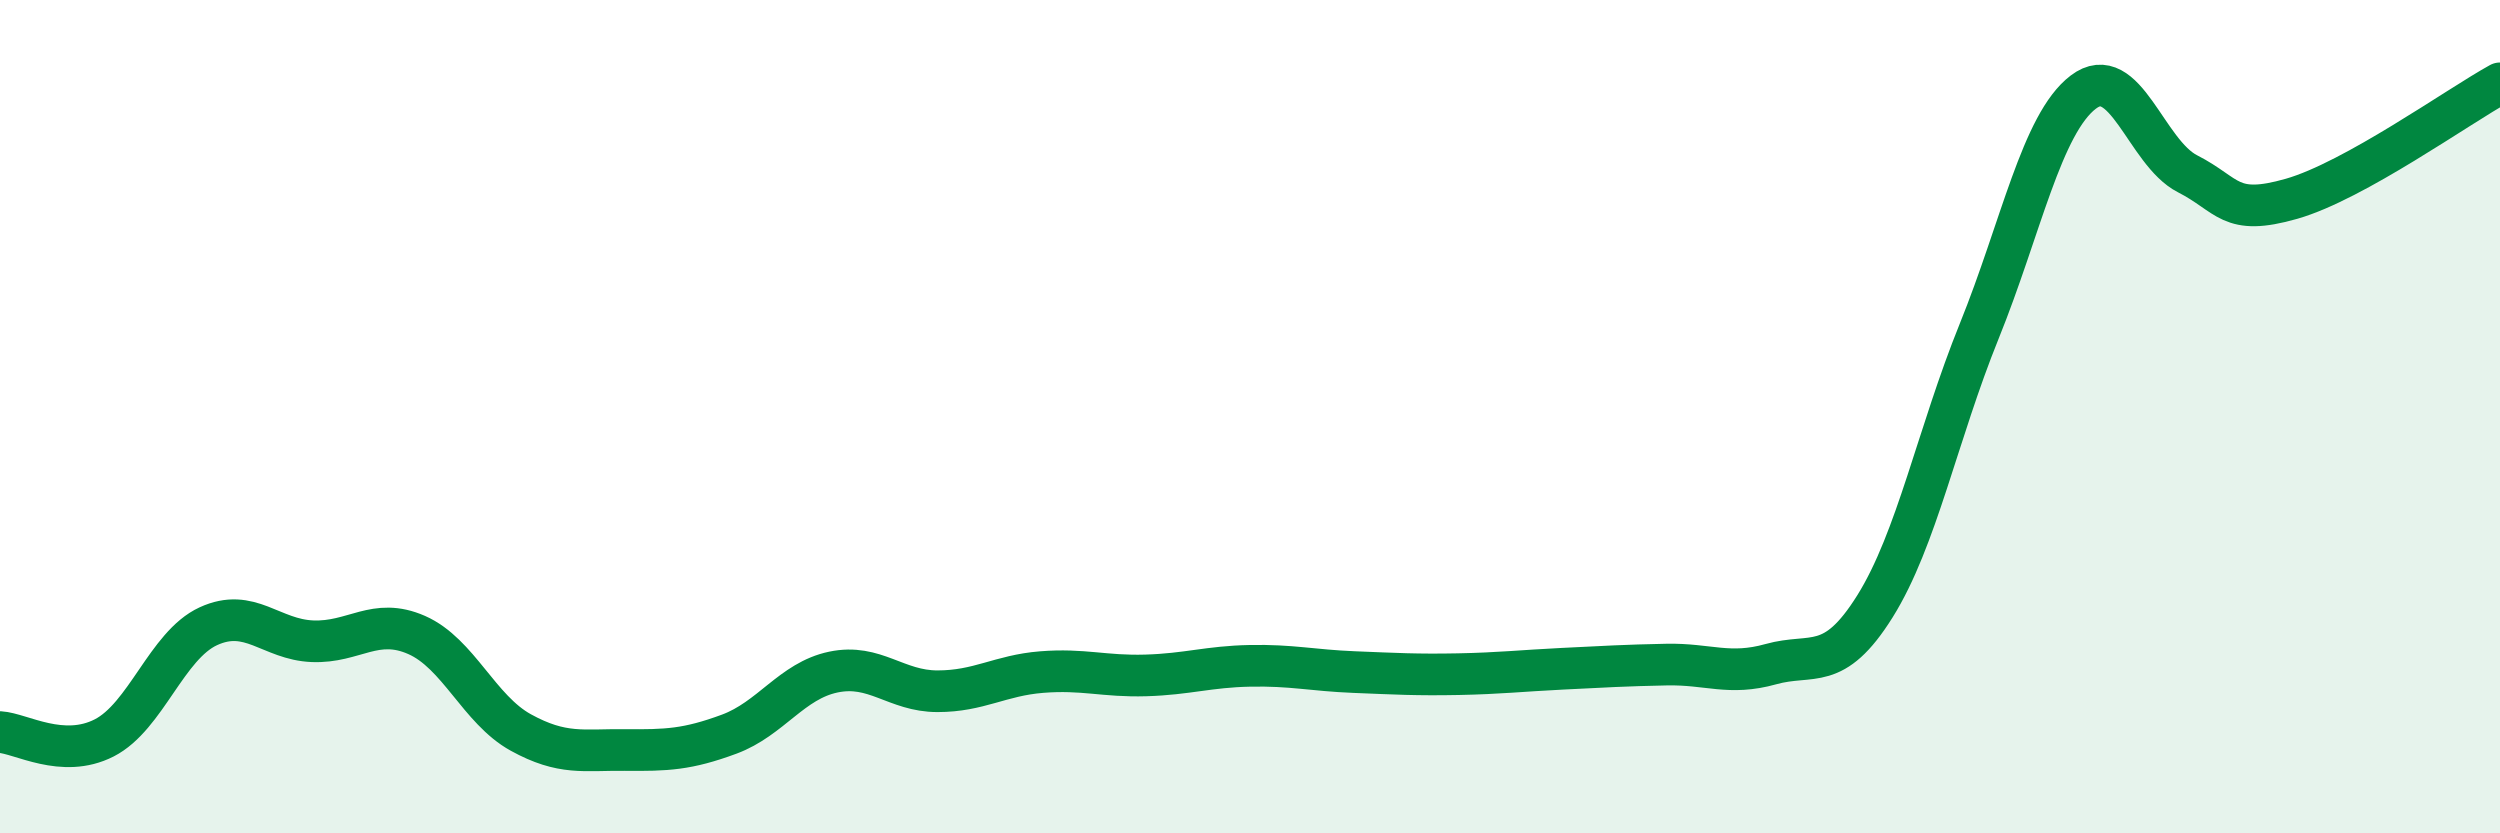 
    <svg width="60" height="20" viewBox="0 0 60 20" xmlns="http://www.w3.org/2000/svg">
      <path
        d="M 0,17.57 C 0.5,17.6 1.5,18.22 2.5,17.71 C 3.5,17.2 4,15.49 5,15.03 C 6,14.57 6.5,15.35 7.5,15.39 C 8.5,15.43 9,14.8 10,15.24 C 11,15.68 11.5,17.03 12.5,17.58 C 13.5,18.13 14,17.99 15,18 C 16,18.01 16.5,17.99 17.5,17.62 C 18.5,17.25 19,16.34 20,16.13 C 21,15.92 21.5,16.59 22.5,16.59 C 23.5,16.59 24,16.21 25,16.13 C 26,16.05 26.5,16.24 27.5,16.21 C 28.5,16.18 29,16 30,15.98 C 31,15.96 31.5,16.09 32.5,16.13 C 33.5,16.17 34,16.2 35,16.18 C 36,16.16 36.5,16.1 37.5,16.05 C 38.5,16 39,15.97 40,15.95 C 41,15.93 41.5,16.22 42.5,15.94 C 43.5,15.66 44,16.15 45,14.55 C 46,12.95 46.5,10.42 47.5,7.95 C 48.5,5.48 49,2.97 50,2.21 C 51,1.45 51.5,3.66 52.5,4.17 C 53.5,4.68 53.5,5.2 55,4.77 C 56.5,4.34 59,2.55 60,2L60 20L0 20Z"
        fill="#008740"
        opacity="0.1"
        stroke-linecap="round"
        stroke-linejoin="round"
      />
      <path
        d="M 0,17.57 C 0.5,17.6 1.5,18.22 2.5,17.71 C 3.5,17.2 4,15.49 5,15.03 C 6,14.57 6.5,15.35 7.5,15.39 C 8.5,15.43 9,14.8 10,15.24 C 11,15.68 11.5,17.03 12.5,17.58 C 13.5,18.13 14,17.99 15,18 C 16,18.01 16.5,17.99 17.5,17.62 C 18.5,17.25 19,16.34 20,16.13 C 21,15.92 21.5,16.59 22.5,16.59 C 23.5,16.59 24,16.21 25,16.13 C 26,16.05 26.5,16.24 27.5,16.21 C 28.5,16.18 29,16 30,15.98 C 31,15.96 31.5,16.09 32.5,16.13 C 33.5,16.17 34,16.2 35,16.18 C 36,16.16 36.5,16.1 37.5,16.05 C 38.5,16 39,15.97 40,15.95 C 41,15.93 41.5,16.22 42.5,15.94 C 43.5,15.66 44,16.15 45,14.55 C 46,12.95 46.5,10.42 47.5,7.95 C 48.5,5.48 49,2.97 50,2.21 C 51,1.45 51.5,3.66 52.5,4.17 C 53.5,4.68 53.5,5.2 55,4.77 C 56.5,4.34 59,2.55 60,2"
        stroke="#008740"
        stroke-width="1"
        fill="none"
        stroke-linecap="round"
        stroke-linejoin="round"
      />
    </svg>
  
